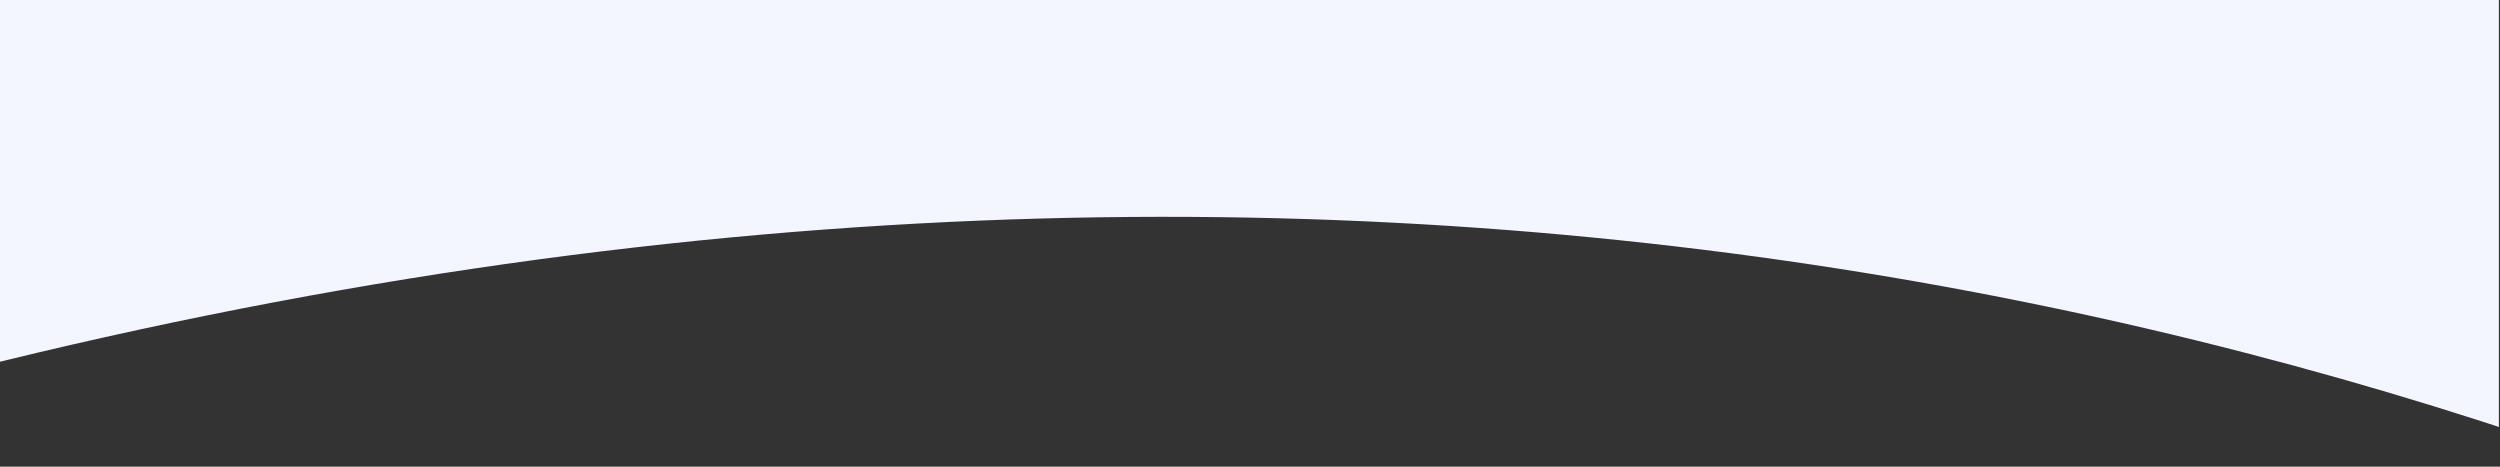 <svg xmlns="http://www.w3.org/2000/svg" xmlns:xlink="http://www.w3.org/1999/xlink" width="375" height="70" viewBox="0 0 375 70">
  <rect x="0" y="0" width="375" height="70" fill="#333333" stroke="none"/>
  <defs>
    <clipPath id="clip-path">
      <rect id="Rectangle_2977" data-name="Rectangle 2977" width="375" height="70" transform="translate(-2642 13109)" fill="#fff" stroke="#707070" stroke-width="1"/>
    </clipPath>
    <clipPath id="clip-path-2">
      <rect x="2099" width="374.83" height="3388.68" fill="none"/>
    </clipPath>
  </defs>
  <g id="M-HRMS-Tier_2_Bottom" data-name="M-HRMS-Tier 2 Bottom" transform="translate(2642 -13109)" clip-path="url(#clip-path)">
    <g id="Scroll_Group_234" data-name="Scroll Group 234" transform="translate(-4741 9949.682)" clip-path="url(#clip-path-2)" style="isolation: isolate">
      <path id="Path_12428" data-name="Path 12428" d="M2879.671,3566.645s-269.865-322.977-743.787-141.5-565.763-89.124-972.336-241.988c-406.573-152.89-718.942-34.363-1018.782,125.8-.68-216.727-.925-608.092-.925-3035.575,0,0,597.127,452.639,1291.249,93.422s1444.182-95.55,1444.182-95.55Z" transform="translate(-143.841 -177.964)" fill="#f4f6ff"/>
    </g>
  </g>
</svg>
